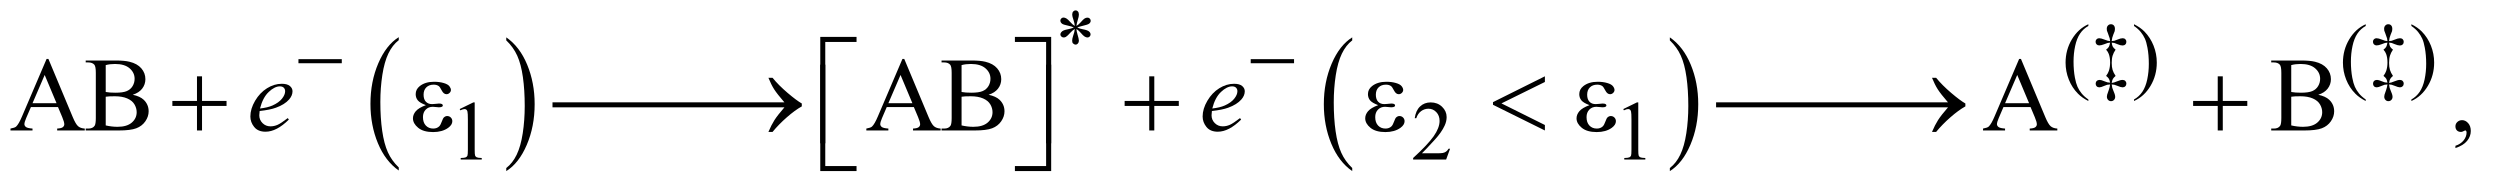 <?xml version="1.0" encoding="UTF-8"?>
<!DOCTYPE svg PUBLIC '-//W3C//DTD SVG 1.0//EN'
          'http://www.w3.org/TR/2001/REC-SVG-20010904/DTD/svg10.dtd'>
<svg stroke-dasharray="none" shape-rendering="auto" xmlns="http://www.w3.org/2000/svg" font-family="'Dialog'" text-rendering="auto" width="371" fill-opacity="1" color-interpolation="auto" color-rendering="auto" preserveAspectRatio="xMidYMid meet" font-size="12px" viewBox="0 0 371 28" fill="black" xmlns:xlink="http://www.w3.org/1999/xlink" stroke="black" image-rendering="auto" stroke-miterlimit="10" stroke-linecap="square" stroke-linejoin="miter" font-style="normal" stroke-width="1" height="28" stroke-dashoffset="0" font-weight="normal" stroke-opacity="1"
><!--Generated by the Batik Graphics2D SVG Generator--><defs id="genericDefs"
  /><g
  ><defs id="defs1"
    ><clipPath clipPathUnits="userSpaceOnUse" id="clipPath1"
      ><path d="M0.925 2.639 L236.149 2.639 L236.149 19.875 L0.925 19.875 L0.925 2.639 Z"
      /></clipPath
      ><clipPath clipPathUnits="userSpaceOnUse" id="clipPath2"
      ><path d="M29.551 84.301 L29.551 634.996 L7544.699 634.996 L7544.699 84.301 Z"
      /></clipPath
    ></defs
    ><g transform="scale(1.576,1.576) translate(-0.925,-2.639) matrix(0.031,0,0,0.031,0,0)"
    ><path d="M1241.062 593.703 L1241.062 603.047 Q1200.406 574.797 1177.742 520.148 Q1155.078 465.5 1155.078 400.531 Q1155.078 332.953 1178.914 277.438 Q1202.75 221.922 1241.062 198.016 L1241.062 207.141 Q1221.906 221.922 1209.602 247.562 Q1197.297 273.203 1191.219 312.641 Q1185.141 352.078 1185.141 394.875 Q1185.141 443.328 1190.75 482.445 Q1196.359 521.562 1207.883 547.312 Q1219.406 573.062 1241.062 593.703 Z" stroke="none" clip-path="url(#clipPath2)"
    /></g
    ><g transform="matrix(0.049,0,0,0.049,-1.458,-4.158)"
    ><path d="M1563.016 207.141 L1563.016 198.016 Q1603.656 226.047 1626.32 280.695 Q1648.984 335.344 1648.984 400.312 Q1648.984 467.891 1625.156 523.516 Q1601.328 579.141 1563.016 603.047 L1563.016 593.703 Q1582.328 578.922 1594.633 553.281 Q1606.938 527.641 1612.93 488.312 Q1618.922 448.984 1618.922 405.969 Q1618.922 357.719 1613.398 318.5 Q1607.875 279.281 1596.266 253.531 Q1584.656 227.781 1563.016 207.141 Z" stroke="none" clip-path="url(#clipPath2)"
    /></g
    ><g transform="matrix(0.049,0,0,0.049,-1.458,-4.158)"
    ><path d="M4125.062 593.703 L4125.062 603.047 Q4084.406 574.797 4061.742 520.148 Q4039.078 465.5 4039.078 400.531 Q4039.078 332.953 4062.914 277.438 Q4086.75 221.922 4125.062 198.016 L4125.062 207.141 Q4105.906 221.922 4093.602 247.562 Q4081.297 273.203 4075.219 312.641 Q4069.141 352.078 4069.141 394.875 Q4069.141 443.328 4074.75 482.445 Q4080.359 521.562 4091.883 547.312 Q4103.406 573.062 4125.062 593.703 Z" stroke="none" clip-path="url(#clipPath2)"
    /></g
    ><g transform="matrix(0.049,0,0,0.049,-1.458,-4.158)"
    ><path d="M5087.016 207.141 L5087.016 198.016 Q5127.656 226.047 5150.32 280.695 Q5172.984 335.344 5172.984 400.312 Q5172.984 467.891 5149.156 523.516 Q5125.328 579.141 5087.016 603.047 L5087.016 593.703 Q5106.328 578.922 5118.633 553.281 Q5130.938 527.641 5136.93 488.312 Q5142.922 448.984 5142.922 405.969 Q5142.922 357.719 5137.398 318.5 Q5131.875 279.281 5120.266 253.531 Q5108.656 227.781 5087.016 207.141 Z" stroke="none" clip-path="url(#clipPath2)"
    /></g
    ><g transform="matrix(0.049,0,0,0.049,-1.458,-4.158)"
    ><path d="M3284.75 163.5 Q3284.25 154.875 3281.25 146.375 Q3277 134.125 3277 129.5 Q3277 123 3280.062 119.625 Q3283.125 116.25 3287.625 116.25 Q3291.5 116.25 3294.375 119.625 Q3297.25 123 3297.25 129.25 Q3297.25 134.875 3293.938 144.938 Q3290.625 155 3289.875 163.5 Q3296.75 159.125 3302.25 152.875 Q3310.75 143 3314.875 140.625 Q3319 138.25 3323.25 138.25 Q3327.375 138.25 3330.188 141.062 Q3333 143.875 3333 147.75 Q3333 152.375 3328.875 156 Q3324.75 159.625 3308.25 163.25 Q3298.625 165.375 3292.25 168.125 Q3298.75 171.5 3308.125 173.25 Q3323.25 176 3327.938 180.125 Q3332.625 184.25 3332.625 189.125 Q3332.625 192.875 3329.812 195.625 Q3327 198.375 3323.25 198.375 Q3319.5 198.375 3314.938 195.75 Q3310.375 193.125 3302.625 184 Q3297.5 177.875 3289.875 172.5 Q3290.125 179.625 3292.75 188 Q3297.25 202.75 3297.25 208.125 Q3297.25 213.125 3294.25 216.562 Q3291.25 220 3287.875 220 Q3283.25 220 3279.5 216.375 Q3276.875 213.75 3276.875 208 Q3276.875 202 3279.75 193.562 Q3282.625 185.125 3283.375 181.938 Q3284.125 178.75 3284.75 172.5 Q3277.375 177.375 3271.875 183.375 Q3262.75 193.625 3258.125 196.375 Q3254.875 198.375 3251.375 198.375 Q3247.125 198.375 3244.125 195.5 Q3241.125 192.625 3241.125 189.125 Q3241.125 186 3243.688 182.562 Q3246.25 179.125 3251.375 176.875 Q3254.75 175.375 3266.75 172.875 Q3274.5 171.25 3281.875 168.125 Q3275.125 164.75 3265.75 162.875 Q3250.375 159.625 3246.75 157 Q3241.125 152.875 3241.125 147 Q3241.125 143.625 3243.938 140.812 Q3246.75 138 3250.5 138 Q3254.625 138 3259.25 140.625 Q3263.875 143.25 3270.75 151.188 Q3277.625 159.125 3284.75 163.5 Z" stroke="none" clip-path="url(#clipPath2)"
    /></g
    ><g transform="matrix(0.049,0,0,0.049,-1.458,-4.158)"
    ><path d="M6354.5 386.125 L6354.5 390.75 Q6335.625 381.25 6323 368.5 Q6305 350.375 6295.25 325.75 Q6285.5 301.125 6285.5 274.625 Q6285.5 235.875 6304.625 203.938 Q6323.75 172 6354.5 158.25 L6354.5 163.5 Q6339.125 172 6329.25 186.75 Q6319.375 201.5 6314.5 224.125 Q6309.625 246.75 6309.625 271.375 Q6309.625 298.125 6313.75 320 Q6317 337.25 6321.625 347.688 Q6326.25 358.125 6334.062 367.75 Q6341.875 377.375 6354.5 386.125 ZM6425.25 214 Q6426.25 222.25 6428.5 226.25 Q6430.75 230.25 6437 235.25 Q6430.75 244.375 6428 253.25 Q6425.25 262.125 6425.25 275.5 Q6425.25 288 6427.875 296.562 Q6430.5 305.125 6437 314.75 Q6431 319.875 6428.688 323.938 Q6426.375 328 6425.25 336 Q6430.125 335.25 6432.312 334.625 Q6434.5 334 6441.25 331.25 Q6451.875 326.875 6458 326.875 Q6463.125 326.875 6466.375 330 Q6469.625 333.125 6469.625 337.875 Q6469.625 342.875 6466.375 346.125 Q6463.125 349.375 6458.125 349.375 Q6453 349.375 6442.25 344.75 Q6436.5 342.375 6433 341.5 Q6430.375 340.875 6425.25 340.625 Q6426.25 348.25 6426.875 350.688 Q6427.5 353.125 6429.5 357.625 Q6435.75 371.375 6435.75 378.125 Q6435.75 383.75 6432.125 387.5 Q6428.5 391.25 6423.125 391.25 Q6417.875 391.25 6414.25 387.375 Q6410.625 383.5 6410.625 377.75 Q6410.625 374.875 6411.438 371.562 Q6412.25 368.25 6416.375 357.25 Q6419.375 349.125 6420.25 340.625 Q6414.625 340.875 6411.438 341.625 Q6408.25 342.375 6402.125 345.125 Q6392.625 349.375 6388 349.375 Q6382.875 349.375 6379.75 346.312 Q6376.625 343.25 6376.625 338.375 Q6376.625 333.25 6379.938 330.062 Q6383.25 326.875 6388.625 326.875 Q6393.625 326.875 6402.75 330.875 Q6408.875 333.5 6412.25 334.25 Q6414.875 334.875 6420.25 335.125 Q6419.125 327.5 6416.812 323.562 Q6414.5 319.625 6408.25 314.75 Q6414 307.125 6416.5 299.75 Q6420.375 288.375 6420.375 274 Q6420.375 259.25 6416.375 248.375 Q6414 241.625 6408.25 235.25 Q6414.25 230.75 6416.562 226.688 Q6418.875 222.625 6420.25 214 Q6415.125 214.375 6412.938 214.938 Q6410.75 215.5 6402.125 218.938 Q6393.5 222.375 6387.375 222.375 Q6382.625 222.375 6379.5 219.25 Q6376.375 216.125 6376.375 211.375 Q6376.375 206.75 6379.438 203.688 Q6382.5 200.625 6387.25 200.625 Q6393 200.625 6403.625 204.875 Q6410 207.5 6413.125 208.25 Q6415.375 208.875 6420.25 209.25 Q6420 203.875 6419.25 201.375 Q6417.875 196.375 6413.625 185.25 Q6411 178.625 6410.75 177.75 Q6410.25 175.5 6410.25 172.125 Q6410.25 165.875 6413.875 162.062 Q6417.5 158.25 6422.875 158.25 Q6428.25 158.25 6431.625 161.875 Q6435 165.5 6435 172.625 Q6435 176.5 6434.312 179 Q6433.625 181.5 6429.812 190.312 Q6426 199.125 6425.25 209.25 Q6430.75 208.875 6433.125 208.312 Q6435.5 207.75 6442.625 204.75 Q6452.125 200.625 6458.375 200.625 Q6463.375 200.625 6466.5 203.688 Q6469.625 206.75 6469.625 211.5 Q6469.625 216.375 6466.375 219.5 Q6463.125 222.625 6457.875 222.625 Q6452 222.625 6442.125 218.5 Q6435.75 215.625 6433.25 215 Q6430.75 214.375 6425.25 214 ZM6492.75 163.5 L6492.75 158.25 Q6511.75 167.625 6524.375 180.375 Q6542.25 198.625 6552 223.188 Q6561.75 247.75 6561.75 274.375 Q6561.75 313.125 6542.688 345.062 Q6523.625 377 6492.75 390.75 L6492.75 386.125 Q6508.125 377.5 6518.062 362.812 Q6528 348.125 6532.812 325.438 Q6537.625 302.75 6537.625 278.125 Q6537.625 251.5 6533.5 229.5 Q6530.375 212.25 6525.688 201.875 Q6521 191.5 6513.25 181.875 Q6505.5 172.25 6492.75 163.5 ZM7194.5 386.125 L7194.5 390.75 Q7175.625 381.25 7163 368.5 Q7145 350.375 7135.25 325.75 Q7125.5 301.125 7125.5 274.625 Q7125.5 235.875 7144.625 203.938 Q7163.75 172 7194.5 158.25 L7194.5 163.5 Q7179.125 172 7169.25 186.75 Q7159.375 201.5 7154.5 224.125 Q7149.625 246.75 7149.625 271.375 Q7149.625 298.125 7153.75 320 Q7157 337.25 7161.625 347.688 Q7166.25 358.125 7174.062 367.75 Q7181.875 377.375 7194.5 386.125 ZM7265.25 214 Q7266.25 222.25 7268.5 226.25 Q7270.75 230.25 7277 235.25 Q7270.75 244.375 7268 253.25 Q7265.25 262.125 7265.25 275.5 Q7265.25 288 7267.875 296.562 Q7270.5 305.125 7277 314.75 Q7271 319.875 7268.688 323.938 Q7266.375 328 7265.25 336 Q7270.125 335.25 7272.312 334.625 Q7274.5 334 7281.25 331.25 Q7291.875 326.875 7298 326.875 Q7303.125 326.875 7306.375 330 Q7309.625 333.125 7309.625 337.875 Q7309.625 342.875 7306.375 346.125 Q7303.125 349.375 7298.125 349.375 Q7293 349.375 7282.25 344.75 Q7276.5 342.375 7273 341.5 Q7270.375 340.875 7265.25 340.625 Q7266.25 348.25 7266.875 350.688 Q7267.5 353.125 7269.5 357.625 Q7275.75 371.375 7275.75 378.125 Q7275.75 383.75 7272.125 387.5 Q7268.5 391.25 7263.125 391.25 Q7257.875 391.25 7254.25 387.375 Q7250.625 383.5 7250.625 377.75 Q7250.625 374.875 7251.438 371.562 Q7252.25 368.25 7256.375 357.25 Q7259.375 349.125 7260.25 340.625 Q7254.625 340.875 7251.438 341.625 Q7248.25 342.375 7242.125 345.125 Q7232.625 349.375 7228 349.375 Q7222.875 349.375 7219.75 346.312 Q7216.625 343.25 7216.625 338.375 Q7216.625 333.25 7219.938 330.062 Q7223.25 326.875 7228.625 326.875 Q7233.625 326.875 7242.75 330.875 Q7248.875 333.5 7252.25 334.25 Q7254.875 334.875 7260.25 335.125 Q7259.125 327.5 7256.812 323.562 Q7254.5 319.625 7248.25 314.75 Q7254 307.125 7256.5 299.75 Q7260.375 288.375 7260.375 274 Q7260.375 259.25 7256.375 248.375 Q7254 241.625 7248.25 235.25 Q7254.25 230.75 7256.562 226.688 Q7258.875 222.625 7260.25 214 Q7255.125 214.375 7252.938 214.938 Q7250.75 215.5 7242.125 218.938 Q7233.5 222.375 7227.375 222.375 Q7222.625 222.375 7219.5 219.25 Q7216.375 216.125 7216.375 211.375 Q7216.375 206.75 7219.438 203.688 Q7222.5 200.625 7227.25 200.625 Q7233 200.625 7243.625 204.875 Q7250 207.5 7253.125 208.25 Q7255.375 208.875 7260.25 209.25 Q7260 203.875 7259.25 201.375 Q7257.875 196.375 7253.625 185.25 Q7251 178.625 7250.75 177.75 Q7250.25 175.5 7250.25 172.125 Q7250.25 165.875 7253.875 162.062 Q7257.5 158.25 7262.875 158.25 Q7268.25 158.25 7271.625 161.875 Q7275 165.5 7275 172.625 Q7275 176.5 7274.312 179 Q7273.625 181.5 7269.812 190.312 Q7266 199.125 7265.25 209.25 Q7270.75 208.875 7273.125 208.312 Q7275.5 207.75 7282.625 204.75 Q7292.125 200.625 7298.375 200.625 Q7303.375 200.625 7306.5 203.688 Q7309.625 206.75 7309.625 211.5 Q7309.625 216.375 7306.375 219.5 Q7303.125 222.625 7297.875 222.625 Q7292 222.625 7282.125 218.5 Q7275.75 215.625 7273.25 215 Q7270.75 214.375 7265.25 214 ZM7332.75 163.5 L7332.75 158.25 Q7351.75 167.625 7364.375 180.375 Q7382.25 198.625 7392 223.188 Q7401.75 247.75 7401.75 274.375 Q7401.75 313.125 7382.688 345.062 Q7363.625 377 7332.75 390.75 L7332.75 386.125 Q7348.125 377.5 7358.062 362.812 Q7368 348.125 7372.812 325.438 Q7377.625 302.75 7377.625 278.125 Q7377.625 251.5 7373.5 229.5 Q7370.375 212.25 7365.688 201.875 Q7361 191.5 7353.25 181.875 Q7345.5 172.25 7332.75 163.5 Z" stroke="none" clip-path="url(#clipPath2)"
    /></g
    ><g transform="matrix(0.049,0,0,0.049,-1.458,-4.158)"
    ><path d="M1422 415.125 L1463.25 395 L1467.375 395 L1467.375 538.125 Q1467.375 552.375 1468.562 555.875 Q1469.75 559.375 1473.5 561.25 Q1477.25 563.125 1488.75 563.375 L1488.75 568 L1425 568 L1425 563.375 Q1437 563.125 1440.5 561.312 Q1444 559.5 1445.375 556.438 Q1446.75 553.375 1446.75 538.125 L1446.75 446.625 Q1446.75 428.125 1445.5 422.875 Q1444.625 418.875 1442.312 417 Q1440 415.125 1436.75 415.125 Q1432.125 415.125 1423.875 419 L1422 415.125 ZM4421.375 535.375 L4409.5 568 L4309.5 568 L4309.5 563.375 Q4353.625 523.125 4371.625 497.625 Q4389.625 472.125 4389.625 451 Q4389.625 434.875 4379.75 424.5 Q4369.875 414.125 4356.125 414.125 Q4343.625 414.125 4333.688 421.438 Q4323.75 428.75 4319 442.875 L4314.375 442.875 Q4317.5 419.75 4330.438 407.375 Q4343.375 395 4362.75 395 Q4383.375 395 4397.188 408.25 Q4411 421.5 4411 439.5 Q4411 452.375 4405 465.25 Q4395.75 485.5 4375 508.125 Q4343.875 542.125 4336.125 549.125 L4380.375 549.125 Q4393.875 549.125 4399.312 548.125 Q4404.75 547.125 4409.125 544.062 Q4413.5 541 4416.75 535.375 L4421.375 535.375 ZM4946 415.125 L4987.25 395 L4991.375 395 L4991.375 538.125 Q4991.375 552.375 4992.562 555.875 Q4993.75 559.375 4997.5 561.25 Q5001.25 563.125 5012.75 563.375 L5012.75 568 L4949 568 L4949 563.375 Q4961 563.125 4964.5 561.312 Q4968 559.5 4969.375 556.438 Q4970.75 553.375 4970.75 538.125 L4970.75 446.625 Q4970.75 428.125 4969.5 422.875 Q4968.625 418.875 4966.312 417 Q4964 415.125 4960.75 415.125 Q4956.125 415.125 4947.875 419 L4946 415.125 Z" stroke="none" clip-path="url(#clipPath2)"
    /></g
    ><g transform="matrix(0.049,0,0,0.049,-1.458,-4.158)"
    ><path d="M205.406 409.062 L123.375 409.062 L109 442.5 Q103.688 454.844 103.688 460.938 Q103.688 465.781 108.297 469.453 Q112.906 473.125 128.219 474.219 L128.219 480 L61.5 480 L61.5 474.219 Q74.781 471.875 78.688 468.125 Q86.656 460.625 96.344 437.656 L170.875 263.281 L176.344 263.281 L250.094 439.531 Q259 460.781 266.266 467.109 Q273.531 473.438 286.5 474.219 L286.5 480 L202.906 480 L202.906 474.219 Q215.562 473.594 220.016 470 Q224.469 466.406 224.469 461.25 Q224.469 454.375 218.219 439.531 L205.406 409.062 ZM201.031 397.5 L165.094 311.875 L128.219 397.5 L201.031 397.5 ZM431.812 371.875 Q453.844 376.562 464.781 386.875 Q479.938 401.25 479.938 422.031 Q479.938 437.812 469.938 452.266 Q459.938 466.719 442.516 473.359 Q425.094 480 389.312 480 L289.312 480 L289.312 474.219 L297.281 474.219 Q310.562 474.219 316.344 465.781 Q319.938 460.312 319.938 442.5 L319.938 305.625 Q319.938 285.938 315.406 280.781 Q309.312 273.906 297.281 273.906 L289.312 273.906 L289.312 268.125 L380.875 268.125 Q406.5 268.125 421.969 271.875 Q445.406 277.5 457.75 291.797 Q470.094 306.094 470.094 324.688 Q470.094 340.625 460.406 353.203 Q450.719 365.781 431.812 371.875 ZM349.938 363.438 Q355.719 364.531 363.141 365.078 Q370.562 365.625 379.469 365.625 Q402.281 365.625 413.766 360.703 Q425.25 355.781 431.344 345.625 Q437.438 335.469 437.438 323.438 Q437.438 304.844 422.281 291.719 Q407.125 278.594 378.062 278.594 Q362.438 278.594 349.938 282.031 L349.938 363.438 ZM349.938 464.688 Q368.062 468.906 385.719 468.906 Q414 468.906 428.844 456.172 Q443.688 443.438 443.688 424.688 Q443.688 412.344 436.969 400.938 Q430.25 389.531 415.094 382.969 Q399.938 376.406 377.594 376.406 Q367.906 376.406 361.031 376.719 Q354.156 377.031 349.938 377.812 L349.938 464.688 ZM2797.406 409.062 L2715.375 409.062 L2701 442.5 Q2695.688 454.844 2695.688 460.938 Q2695.688 465.781 2700.297 469.453 Q2704.906 473.125 2720.219 474.219 L2720.219 480 L2653.5 480 L2653.5 474.219 Q2666.781 471.875 2670.688 468.125 Q2678.656 460.625 2688.344 437.656 L2762.875 263.281 L2768.344 263.281 L2842.094 439.531 Q2851 460.781 2858.266 467.109 Q2865.531 473.438 2878.5 474.219 L2878.5 480 L2794.906 480 L2794.906 474.219 Q2807.562 473.594 2812.016 470 Q2816.469 466.406 2816.469 461.25 Q2816.469 454.375 2810.219 439.531 L2797.406 409.062 ZM2793.031 397.5 L2757.094 311.875 L2720.219 397.5 L2793.031 397.5 ZM3023.812 371.875 Q3045.844 376.562 3056.781 386.875 Q3071.938 401.25 3071.938 422.031 Q3071.938 437.812 3061.938 452.266 Q3051.938 466.719 3034.516 473.359 Q3017.094 480 2981.312 480 L2881.312 480 L2881.312 474.219 L2889.281 474.219 Q2902.562 474.219 2908.344 465.781 Q2911.938 460.312 2911.938 442.5 L2911.938 305.625 Q2911.938 285.938 2907.406 280.781 Q2901.312 273.906 2889.281 273.906 L2881.312 273.906 L2881.312 268.125 L2972.875 268.125 Q2998.5 268.125 3013.969 271.875 Q3037.406 277.5 3049.75 291.797 Q3062.094 306.094 3062.094 324.688 Q3062.094 340.625 3052.406 353.203 Q3042.719 365.781 3023.812 371.875 ZM2941.938 363.438 Q2947.719 364.531 2955.141 365.078 Q2962.562 365.625 2971.469 365.625 Q2994.281 365.625 3005.766 360.703 Q3017.25 355.781 3023.344 345.625 Q3029.438 335.469 3029.438 323.438 Q3029.438 304.844 3014.281 291.719 Q2999.125 278.594 2970.062 278.594 Q2954.438 278.594 2941.938 282.031 L2941.938 363.438 ZM2941.938 464.688 Q2960.062 468.906 2977.719 468.906 Q3006 468.906 3020.844 456.172 Q3035.688 443.438 3035.688 424.688 Q3035.688 412.344 3028.969 400.938 Q3022.25 389.531 3007.094 382.969 Q2991.938 376.406 2969.594 376.406 Q2959.906 376.406 2953.031 376.719 Q2946.156 377.031 2941.938 377.812 L2941.938 464.688 ZM6179.406 409.062 L6097.375 409.062 L6083 442.5 Q6077.688 454.844 6077.688 460.938 Q6077.688 465.781 6082.297 469.453 Q6086.906 473.125 6102.219 474.219 L6102.219 480 L6035.5 480 L6035.5 474.219 Q6048.781 471.875 6052.688 468.125 Q6060.656 460.625 6070.344 437.656 L6144.875 263.281 L6150.344 263.281 L6224.094 439.531 Q6233 460.781 6240.266 467.109 Q6247.531 473.438 6260.5 474.219 L6260.5 480 L6176.906 480 L6176.906 474.219 Q6189.562 473.594 6194.016 470 Q6198.469 466.406 6198.469 461.25 Q6198.469 454.375 6192.219 439.531 L6179.406 409.062 ZM6175.031 397.5 L6139.094 311.875 L6102.219 397.5 L6175.031 397.5 ZM7050.812 371.875 Q7072.844 376.562 7083.781 386.875 Q7098.938 401.25 7098.938 422.031 Q7098.938 437.812 7088.938 452.266 Q7078.938 466.719 7061.516 473.359 Q7044.094 480 7008.312 480 L6908.312 480 L6908.312 474.219 L6916.281 474.219 Q6929.562 474.219 6935.344 465.781 Q6938.938 460.312 6938.938 442.5 L6938.938 305.625 Q6938.938 285.938 6934.406 280.781 Q6928.312 273.906 6916.281 273.906 L6908.312 273.906 L6908.312 268.125 L6999.875 268.125 Q7025.5 268.125 7040.969 271.875 Q7064.406 277.5 7076.75 291.797 Q7089.094 306.094 7089.094 324.688 Q7089.094 340.625 7079.406 353.203 Q7069.719 365.781 7050.812 371.875 ZM6968.938 363.438 Q6974.719 364.531 6982.141 365.078 Q6989.562 365.625 6998.469 365.625 Q7021.281 365.625 7032.766 360.703 Q7044.25 355.781 7050.344 345.625 Q7056.438 335.469 7056.438 323.438 Q7056.438 304.844 7041.281 291.719 Q7026.125 278.594 6997.062 278.594 Q6981.438 278.594 6968.938 282.031 L6968.938 363.438 ZM6968.938 464.688 Q6987.062 468.906 7004.719 468.906 Q7033 468.906 7047.844 456.172 Q7062.688 443.438 7062.688 424.688 Q7062.688 412.344 7055.969 400.938 Q7049.25 389.531 7034.094 382.969 Q7018.938 376.406 6996.594 376.406 Q6986.906 376.406 6980.031 376.719 Q6973.156 377.031 6968.938 377.812 L6968.938 464.688 ZM7466.188 533.281 L7466.188 526.406 Q7482.281 521.094 7491.109 509.922 Q7499.938 498.75 7499.938 486.25 Q7499.938 483.281 7498.531 481.25 Q7497.438 479.844 7496.344 479.844 Q7494.625 479.844 7488.844 482.969 Q7486.031 484.375 7482.906 484.375 Q7475.25 484.375 7470.719 479.844 Q7466.188 475.312 7466.188 467.344 Q7466.188 459.688 7472.047 454.219 Q7477.906 448.75 7486.344 448.75 Q7496.656 448.75 7504.703 457.734 Q7512.75 466.719 7512.75 481.562 Q7512.75 497.656 7501.578 511.484 Q7490.406 525.312 7466.188 533.281 Z" stroke="none" clip-path="url(#clipPath2)"
    /></g
    ><g transform="matrix(0.049,0,0,0.049,-1.458,-4.158)"
    ><path d="M816.125 421.094 Q815.031 428.906 815.031 434.062 Q815.031 447.969 824.875 457.734 Q834.719 467.5 848.781 467.5 Q860.031 467.5 870.422 462.891 Q880.812 458.281 901.281 442.5 L904.562 447.031 Q867.531 483.75 833.938 483.75 Q811.125 483.75 799.562 469.375 Q788 455 788 437.656 Q788 414.375 802.375 390 Q816.75 365.625 838.469 352.109 Q860.188 338.594 883.156 338.594 Q899.719 338.594 907.688 345.312 Q915.656 352.031 915.656 361.25 Q915.656 374.219 905.344 386.094 Q891.75 401.562 865.344 411.094 Q847.844 417.5 816.125 421.094 ZM817.219 413.438 Q840.344 410.781 854.875 404.375 Q874.094 395.781 883.703 383.828 Q893.312 371.875 893.312 361.094 Q893.312 354.531 889.172 350.469 Q885.031 346.406 877.375 346.406 Q861.438 346.406 843.547 363.359 Q825.656 380.312 817.219 413.438 ZM3700.125 421.094 Q3699.031 428.906 3699.031 434.062 Q3699.031 447.969 3708.875 457.734 Q3718.719 467.5 3732.781 467.5 Q3744.031 467.5 3754.422 462.891 Q3764.812 458.281 3785.281 442.5 L3788.562 447.031 Q3751.531 483.75 3717.938 483.75 Q3695.125 483.75 3683.562 469.375 Q3672 455 3672 437.656 Q3672 414.375 3686.375 390 Q3700.75 365.625 3722.469 352.109 Q3744.188 338.594 3767.156 338.594 Q3783.719 338.594 3791.688 345.312 Q3799.656 352.031 3799.656 361.25 Q3799.656 374.219 3789.344 386.094 Q3775.75 401.562 3749.344 411.094 Q3731.844 417.5 3700.125 421.094 ZM3701.219 413.438 Q3724.344 410.781 3738.875 404.375 Q3758.094 395.781 3767.703 383.828 Q3777.312 371.875 3777.312 361.094 Q3777.312 354.531 3773.172 350.469 Q3769.031 346.406 3761.375 346.406 Q3745.438 346.406 3727.547 363.359 Q3709.656 380.312 3701.219 413.438 Z" stroke="none" clip-path="url(#clipPath2)"
    /></g
    ><g transform="matrix(0.049,0,0,0.049,-1.458,-4.158)"
    ><path d="M933.625 264 L1064.875 264 L1064.875 276.375 L933.625 276.375 L933.625 264 ZM3817.625 264 L3948.875 264 L3948.875 276.375 L3817.625 276.375 L3817.625 264 Z" stroke="none" clip-path="url(#clipPath2)"
    /></g
    ><g transform="matrix(0.049,0,0,0.049,-1.458,-4.158)"
    ><path d="M626.312 315.938 L641.625 315.938 L641.625 390.625 L715.844 390.625 L715.844 405.781 L641.625 405.781 L641.625 480 L626.312 480 L626.312 405.781 L551.781 405.781 L551.781 390.625 L626.312 390.625 L626.312 315.938 ZM1319.625 403.281 Q1301.188 396.406 1294.938 388.594 Q1288.688 380.781 1288.688 370 Q1288.688 355.469 1300.875 345.781 Q1317.438 332.5 1344.469 332.5 Q1360.562 332.5 1373.375 336.25 Q1386.188 340 1390.797 346.016 Q1395.406 352.031 1395.406 357.344 Q1395.406 362.188 1391.344 366.172 Q1387.281 370.156 1381.969 370.156 Q1373.375 370.156 1367.672 358.984 Q1361.969 347.812 1358.219 345.312 Q1352.125 341.25 1343.219 341.25 Q1329.156 341.25 1320.875 349.453 Q1312.594 357.656 1312.594 371.719 Q1312.594 385.469 1319.469 392.812 Q1326.344 400.156 1338.375 400.156 Q1342.438 400.156 1347.281 399.531 Q1354.938 398.438 1359.312 398.438 Q1366.031 398.438 1368.453 400.156 Q1370.875 401.875 1370.875 404.219 Q1370.875 406.562 1368.844 407.812 Q1366.031 409.844 1359 409.844 Q1357.438 409.844 1353.844 409.375 Q1345.719 408.281 1340.562 408.281 Q1327.438 408.281 1319.078 416.875 Q1310.719 425.469 1310.719 439.531 Q1310.719 455.938 1319.391 465.078 Q1328.062 474.219 1341.812 474.219 Q1352.906 474.219 1359.938 467.5 Q1364 463.594 1368.531 451.25 Q1371.5 443.125 1373.375 441.25 Q1378.375 436.25 1384 436.25 Q1390.562 436.25 1395.094 440.781 Q1399.625 445.312 1399.625 452.031 Q1399.625 462.812 1387.281 471.875 Q1369.312 484.844 1341.5 484.844 Q1312.125 484.844 1296.266 471.875 Q1280.406 458.906 1280.406 443.125 Q1280.406 431.875 1288.922 421.719 Q1297.438 411.562 1319.625 403.281 ZM1703.031 394.844 L2059.125 394.844 L2059.125 410 L1703.031 410 L1703.031 394.844 ZM2021.031 394.844 L2377.125 394.844 L2377.125 410 L2021.031 410 L2021.031 394.844 ZM2405.406 410 L2165.719 410 L2165.719 394.844 L2405.406 394.844 Q2383.219 369.219 2374.312 355.234 Q2365.406 341.25 2356.969 320.469 L2369.469 320.469 Q2387.75 342.969 2414.938 366.094 Q2442.125 389.219 2458.062 398.281 L2458.062 407.031 Q2437.281 418.594 2412.672 440.156 Q2388.062 461.719 2369.469 484.375 L2356.969 484.375 Q2365.875 463.281 2375.25 448.594 Q2384.625 433.906 2405.406 410 ZM3510.312 315.938 L3525.625 315.938 L3525.625 390.625 L3599.844 390.625 L3599.844 405.781 L3525.625 405.781 L3525.625 480 L3510.312 480 L3510.312 405.781 L3435.781 405.781 L3435.781 390.625 L3510.312 390.625 L3510.312 315.938 ZM4203.625 403.281 Q4185.188 396.406 4178.938 388.594 Q4172.688 380.781 4172.688 370 Q4172.688 355.469 4184.875 345.781 Q4201.438 332.5 4228.469 332.5 Q4244.562 332.5 4257.375 336.25 Q4270.188 340 4274.797 346.016 Q4279.406 352.031 4279.406 357.344 Q4279.406 362.188 4275.344 366.172 Q4271.281 370.156 4265.969 370.156 Q4257.375 370.156 4251.672 358.984 Q4245.969 347.812 4242.219 345.312 Q4236.125 341.25 4227.219 341.25 Q4213.156 341.25 4204.875 349.453 Q4196.594 357.656 4196.594 371.719 Q4196.594 385.469 4203.469 392.812 Q4210.344 400.156 4222.375 400.156 Q4226.438 400.156 4231.281 399.531 Q4238.938 398.438 4243.312 398.438 Q4250.031 398.438 4252.453 400.156 Q4254.875 401.875 4254.875 404.219 Q4254.875 406.562 4252.844 407.812 Q4250.031 409.844 4243 409.844 Q4241.438 409.844 4237.844 409.375 Q4229.719 408.281 4224.562 408.281 Q4211.438 408.281 4203.078 416.875 Q4194.719 425.469 4194.719 439.531 Q4194.719 455.938 4203.391 465.078 Q4212.062 474.219 4225.812 474.219 Q4236.906 474.219 4243.938 467.5 Q4248 463.594 4252.531 451.25 Q4255.5 443.125 4257.375 441.25 Q4262.375 436.25 4268 436.25 Q4274.562 436.25 4279.094 440.781 Q4283.625 445.312 4283.625 452.031 Q4283.625 462.812 4271.281 471.875 Q4253.312 484.844 4225.5 484.844 Q4196.125 484.844 4180.266 471.875 Q4164.406 458.906 4164.406 443.125 Q4164.406 431.875 4172.922 421.719 Q4181.438 411.562 4203.625 403.281 ZM4708.562 315.938 L4708.562 333.125 L4577 397.969 L4708.562 463.438 L4708.562 480 L4551.375 402.188 L4551.375 394.219 L4708.562 315.938 ZM4843.625 403.281 Q4825.188 396.406 4818.938 388.594 Q4812.688 380.781 4812.688 370 Q4812.688 355.469 4824.875 345.781 Q4841.438 332.5 4868.469 332.5 Q4884.562 332.5 4897.375 336.25 Q4910.188 340 4914.797 346.016 Q4919.406 352.031 4919.406 357.344 Q4919.406 362.188 4915.344 366.172 Q4911.281 370.156 4905.969 370.156 Q4897.375 370.156 4891.672 358.984 Q4885.969 347.812 4882.219 345.312 Q4876.125 341.25 4867.219 341.25 Q4853.156 341.25 4844.875 349.453 Q4836.594 357.656 4836.594 371.719 Q4836.594 385.469 4843.469 392.812 Q4850.344 400.156 4862.375 400.156 Q4866.438 400.156 4871.281 399.531 Q4878.938 398.438 4883.312 398.438 Q4890.031 398.438 4892.453 400.156 Q4894.875 401.875 4894.875 404.219 Q4894.875 406.562 4892.844 407.812 Q4890.031 409.844 4883 409.844 Q4881.438 409.844 4877.844 409.375 Q4869.719 408.281 4864.562 408.281 Q4851.438 408.281 4843.078 416.875 Q4834.719 425.469 4834.719 439.531 Q4834.719 455.938 4843.391 465.078 Q4852.062 474.219 4865.812 474.219 Q4876.906 474.219 4883.938 467.5 Q4888 463.594 4892.531 451.25 Q4895.5 443.125 4897.375 441.25 Q4902.375 436.25 4908 436.25 Q4914.562 436.25 4919.094 440.781 Q4923.625 445.312 4923.625 452.031 Q4923.625 462.812 4911.281 471.875 Q4893.312 484.844 4865.5 484.844 Q4836.125 484.844 4820.266 471.875 Q4804.406 458.906 4804.406 443.125 Q4804.406 431.875 4812.922 421.719 Q4821.438 411.562 4843.625 403.281 ZM5227.031 394.844 L5583.125 394.844 L5583.125 410 L5227.031 410 L5227.031 394.844 ZM5545.031 394.844 L5901.125 394.844 L5901.125 410 L5545.031 410 L5545.031 394.844 ZM5929.406 410 L5689.719 410 L5689.719 394.844 L5929.406 394.844 Q5907.219 369.219 5898.312 355.234 Q5889.406 341.25 5880.969 320.469 L5893.469 320.469 Q5911.75 342.969 5938.938 366.094 Q5966.125 389.219 5982.062 398.281 L5982.062 407.031 Q5961.281 418.594 5936.672 440.156 Q5912.062 461.719 5893.469 484.375 L5880.969 484.375 Q5889.875 463.281 5899.25 448.594 Q5908.625 433.906 5929.406 410 ZM6746.312 315.938 L6761.625 315.938 L6761.625 390.625 L6835.844 390.625 L6835.844 405.781 L6761.625 405.781 L6761.625 480 L6746.312 480 L6746.312 405.781 L6671.781 405.781 L6671.781 390.625 L6746.312 390.625 L6746.312 315.938 Z" stroke="none" clip-path="url(#clipPath2)"
    /></g
    ><g transform="matrix(0.049,0,0,0.049,-1.458,-4.158)"
    ><path d="M2529.156 518.938 L2514 518.938 L2514 196.594 L2623.844 196.594 L2623.844 211.906 L2529.156 211.906 L2529.156 518.938 ZM3103.469 196.594 L3213.312 196.594 L3213.312 518.938 L3198 518.938 L3198 211.906 L3103.469 211.906 L3103.469 196.594 Z" stroke="none" clip-path="url(#clipPath2)"
    /></g
    ><g transform="matrix(0.049,0,0,0.049,-1.458,-4.158)"
    ><path d="M2623.844 602.938 L2514 602.938 L2514 280.594 L2529.156 280.594 L2529.156 587.781 L2623.844 587.781 L2623.844 602.938 ZM3198 280.594 L3213.312 280.594 L3213.312 602.938 L3103.469 602.938 L3103.469 587.781 L3198 587.781 L3198 280.594 Z" stroke="none" clip-path="url(#clipPath2)"
    /></g
  ></g
></svg
>
